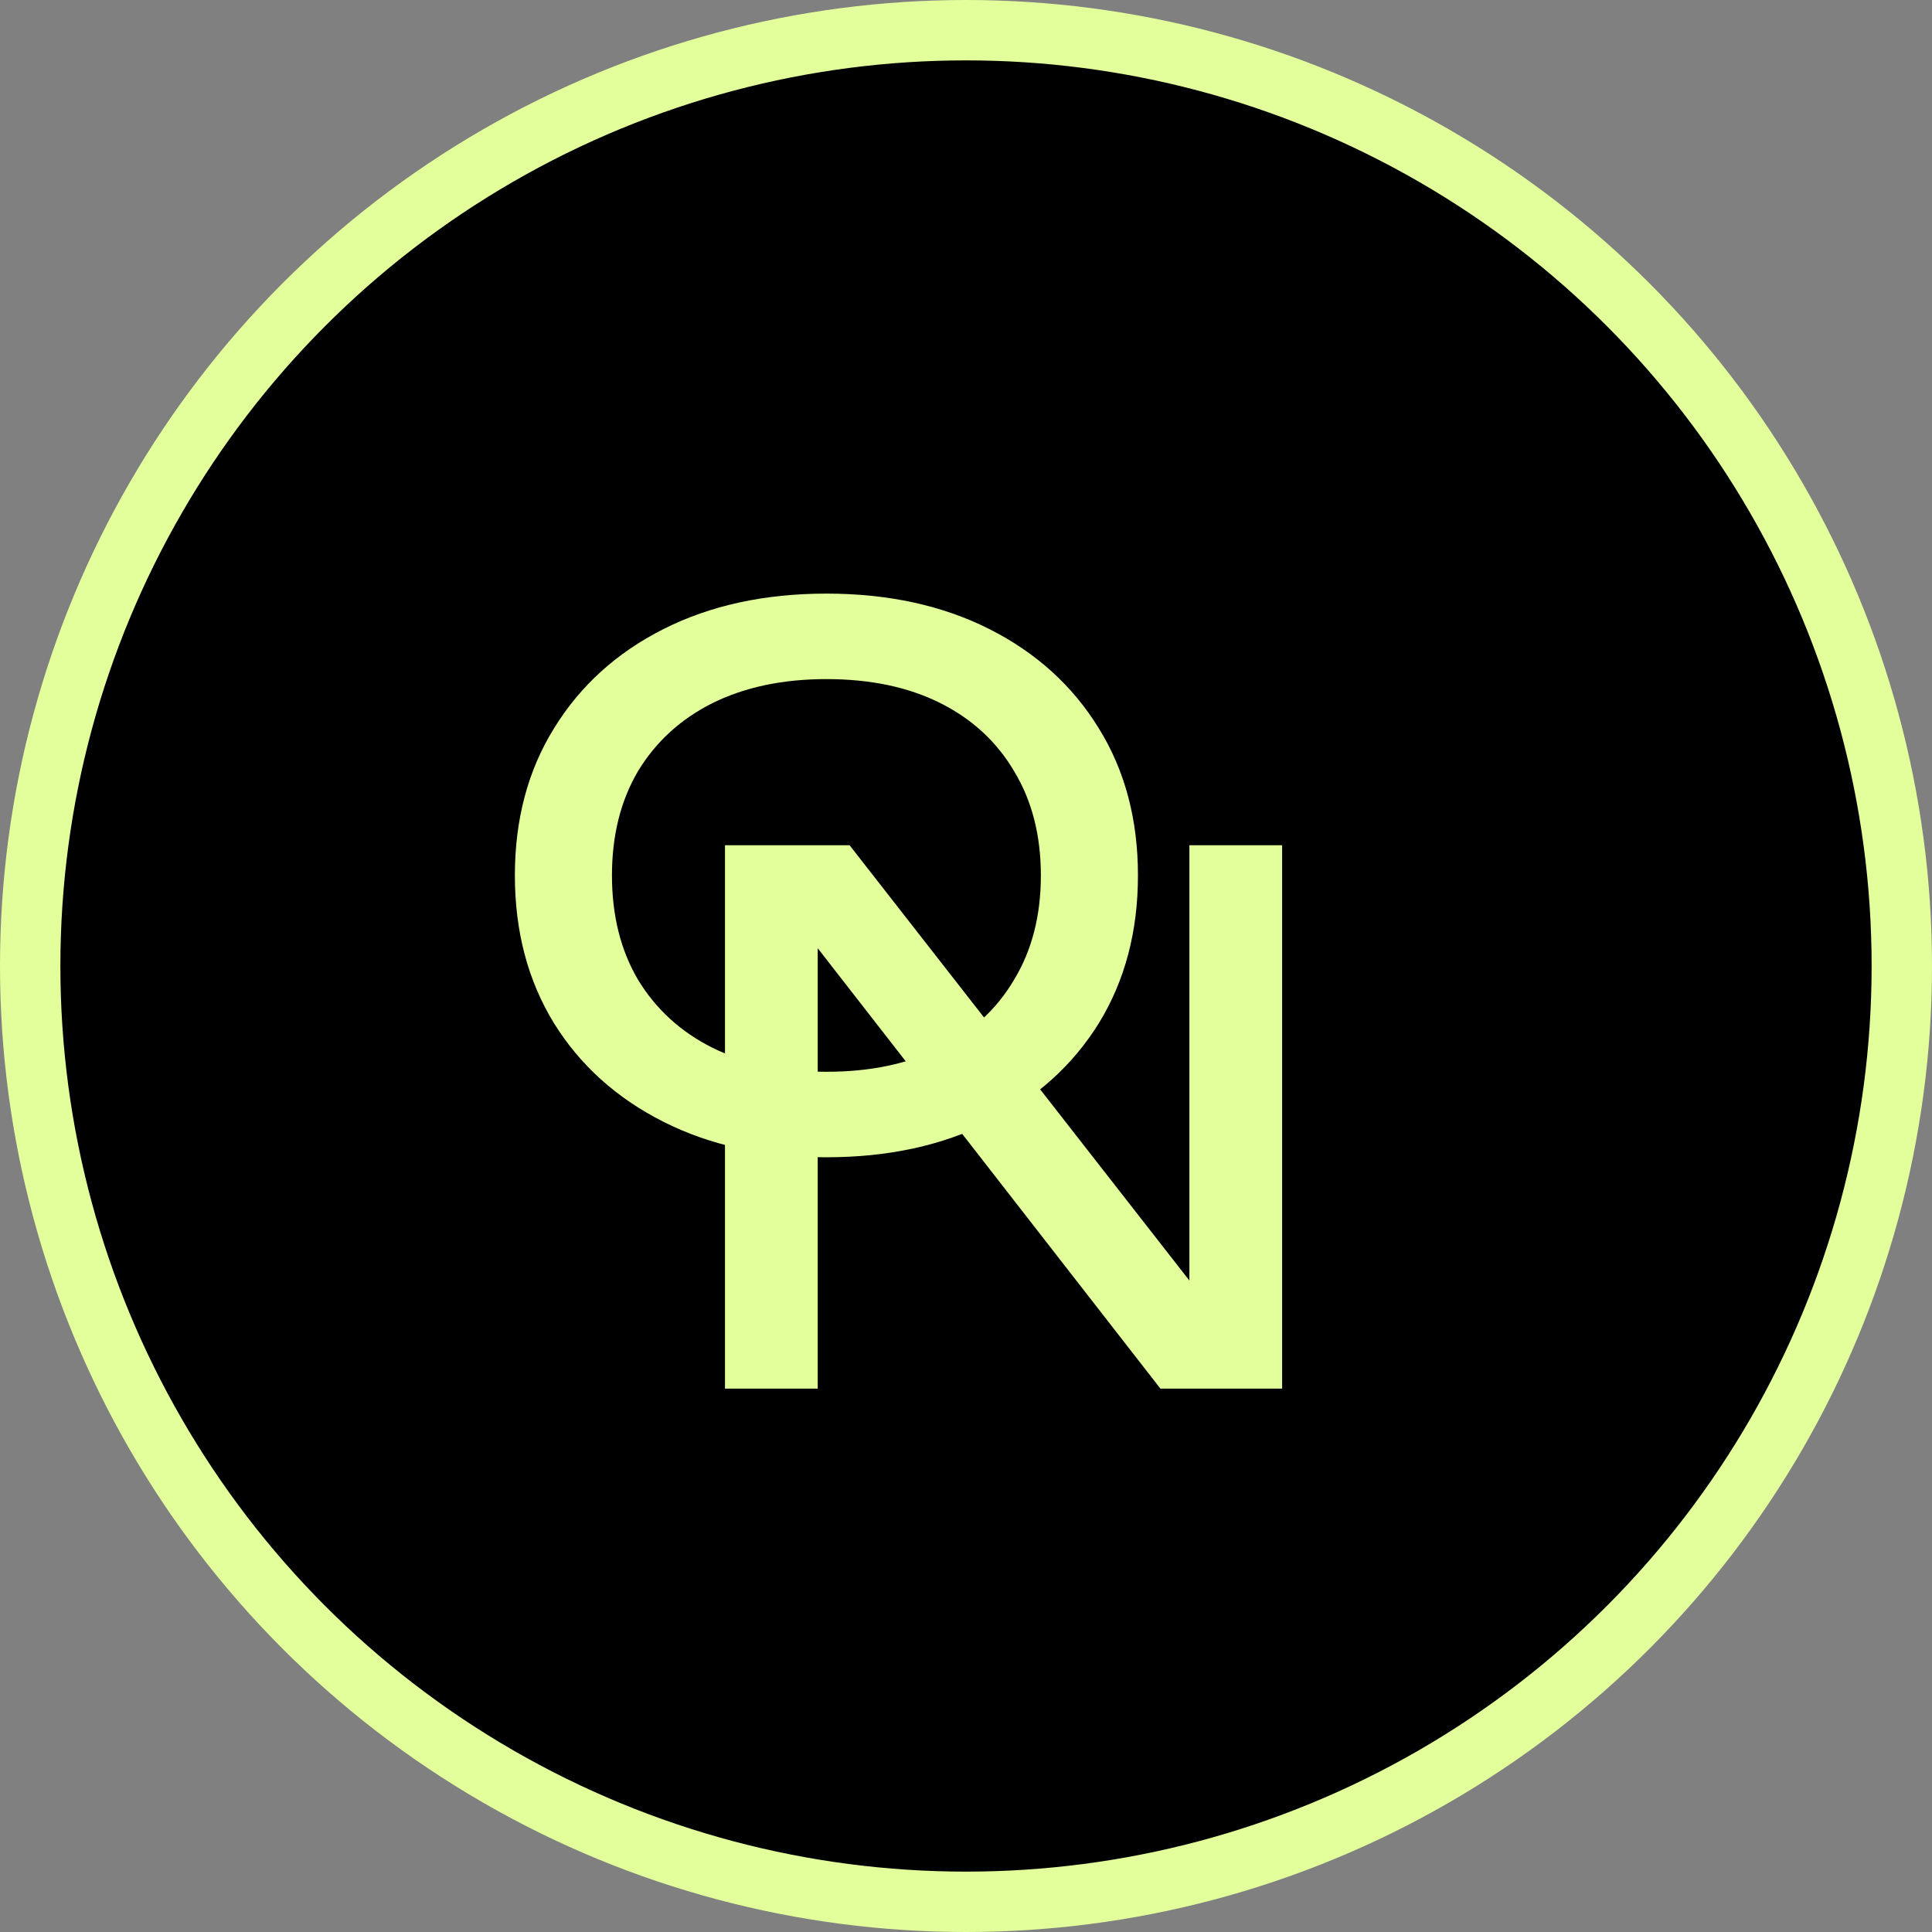 <?xml version="1.0" encoding="UTF-8"?> <svg xmlns="http://www.w3.org/2000/svg" width="32" height="32" viewBox="0 0 32 32" fill="none"><rect x="0" y="0" width="32" height="32" fill="#808080" stroke="none"/><circle cx="16" cy="16" r="15.5" fill="black" stroke="#E2FF9C"></circle><path d="M13.688 19.168C12.664 19.168 11.764 18.972 10.988 18.58C10.212 18.188 9.608 17.644 9.176 16.948C8.744 16.244 8.528 15.428 8.528 14.5C8.528 13.572 8.744 12.76 9.176 12.064C9.608 11.36 10.212 10.812 10.988 10.42C11.764 10.028 12.664 9.832 13.688 9.832C14.712 9.832 15.612 10.028 16.388 10.42C17.164 10.812 17.768 11.36 18.2 12.064C18.632 12.76 18.848 13.572 18.848 14.5C18.848 15.428 18.632 16.244 18.2 16.948C17.768 17.644 17.164 18.188 16.388 18.58C15.612 18.972 14.712 19.168 13.688 19.168ZM13.688 17.752C14.416 17.752 15.044 17.62 15.572 17.356C16.1 17.092 16.508 16.716 16.796 16.228C17.092 15.74 17.24 15.164 17.24 14.5C17.24 13.836 17.092 13.26 16.796 12.772C16.508 12.284 16.1 11.908 15.572 11.644C15.044 11.38 14.416 11.248 13.688 11.248C12.968 11.248 12.34 11.38 11.804 11.644C11.276 11.908 10.864 12.284 10.568 12.772C10.28 13.26 10.136 13.836 10.136 14.5C10.136 15.164 10.28 15.74 10.568 16.228C10.864 16.716 11.276 17.092 11.804 17.356C12.34 17.62 12.968 17.752 13.688 17.752Z" fill="#E2FF9C"></path><path d="M20.348 22.04L19.7 22.112V14H21.236V23H19.22L12.908 14.888L13.544 14.816V23H12.008V14H14.072L20.348 22.04Z" fill="#E2FF9C"></path></svg> 